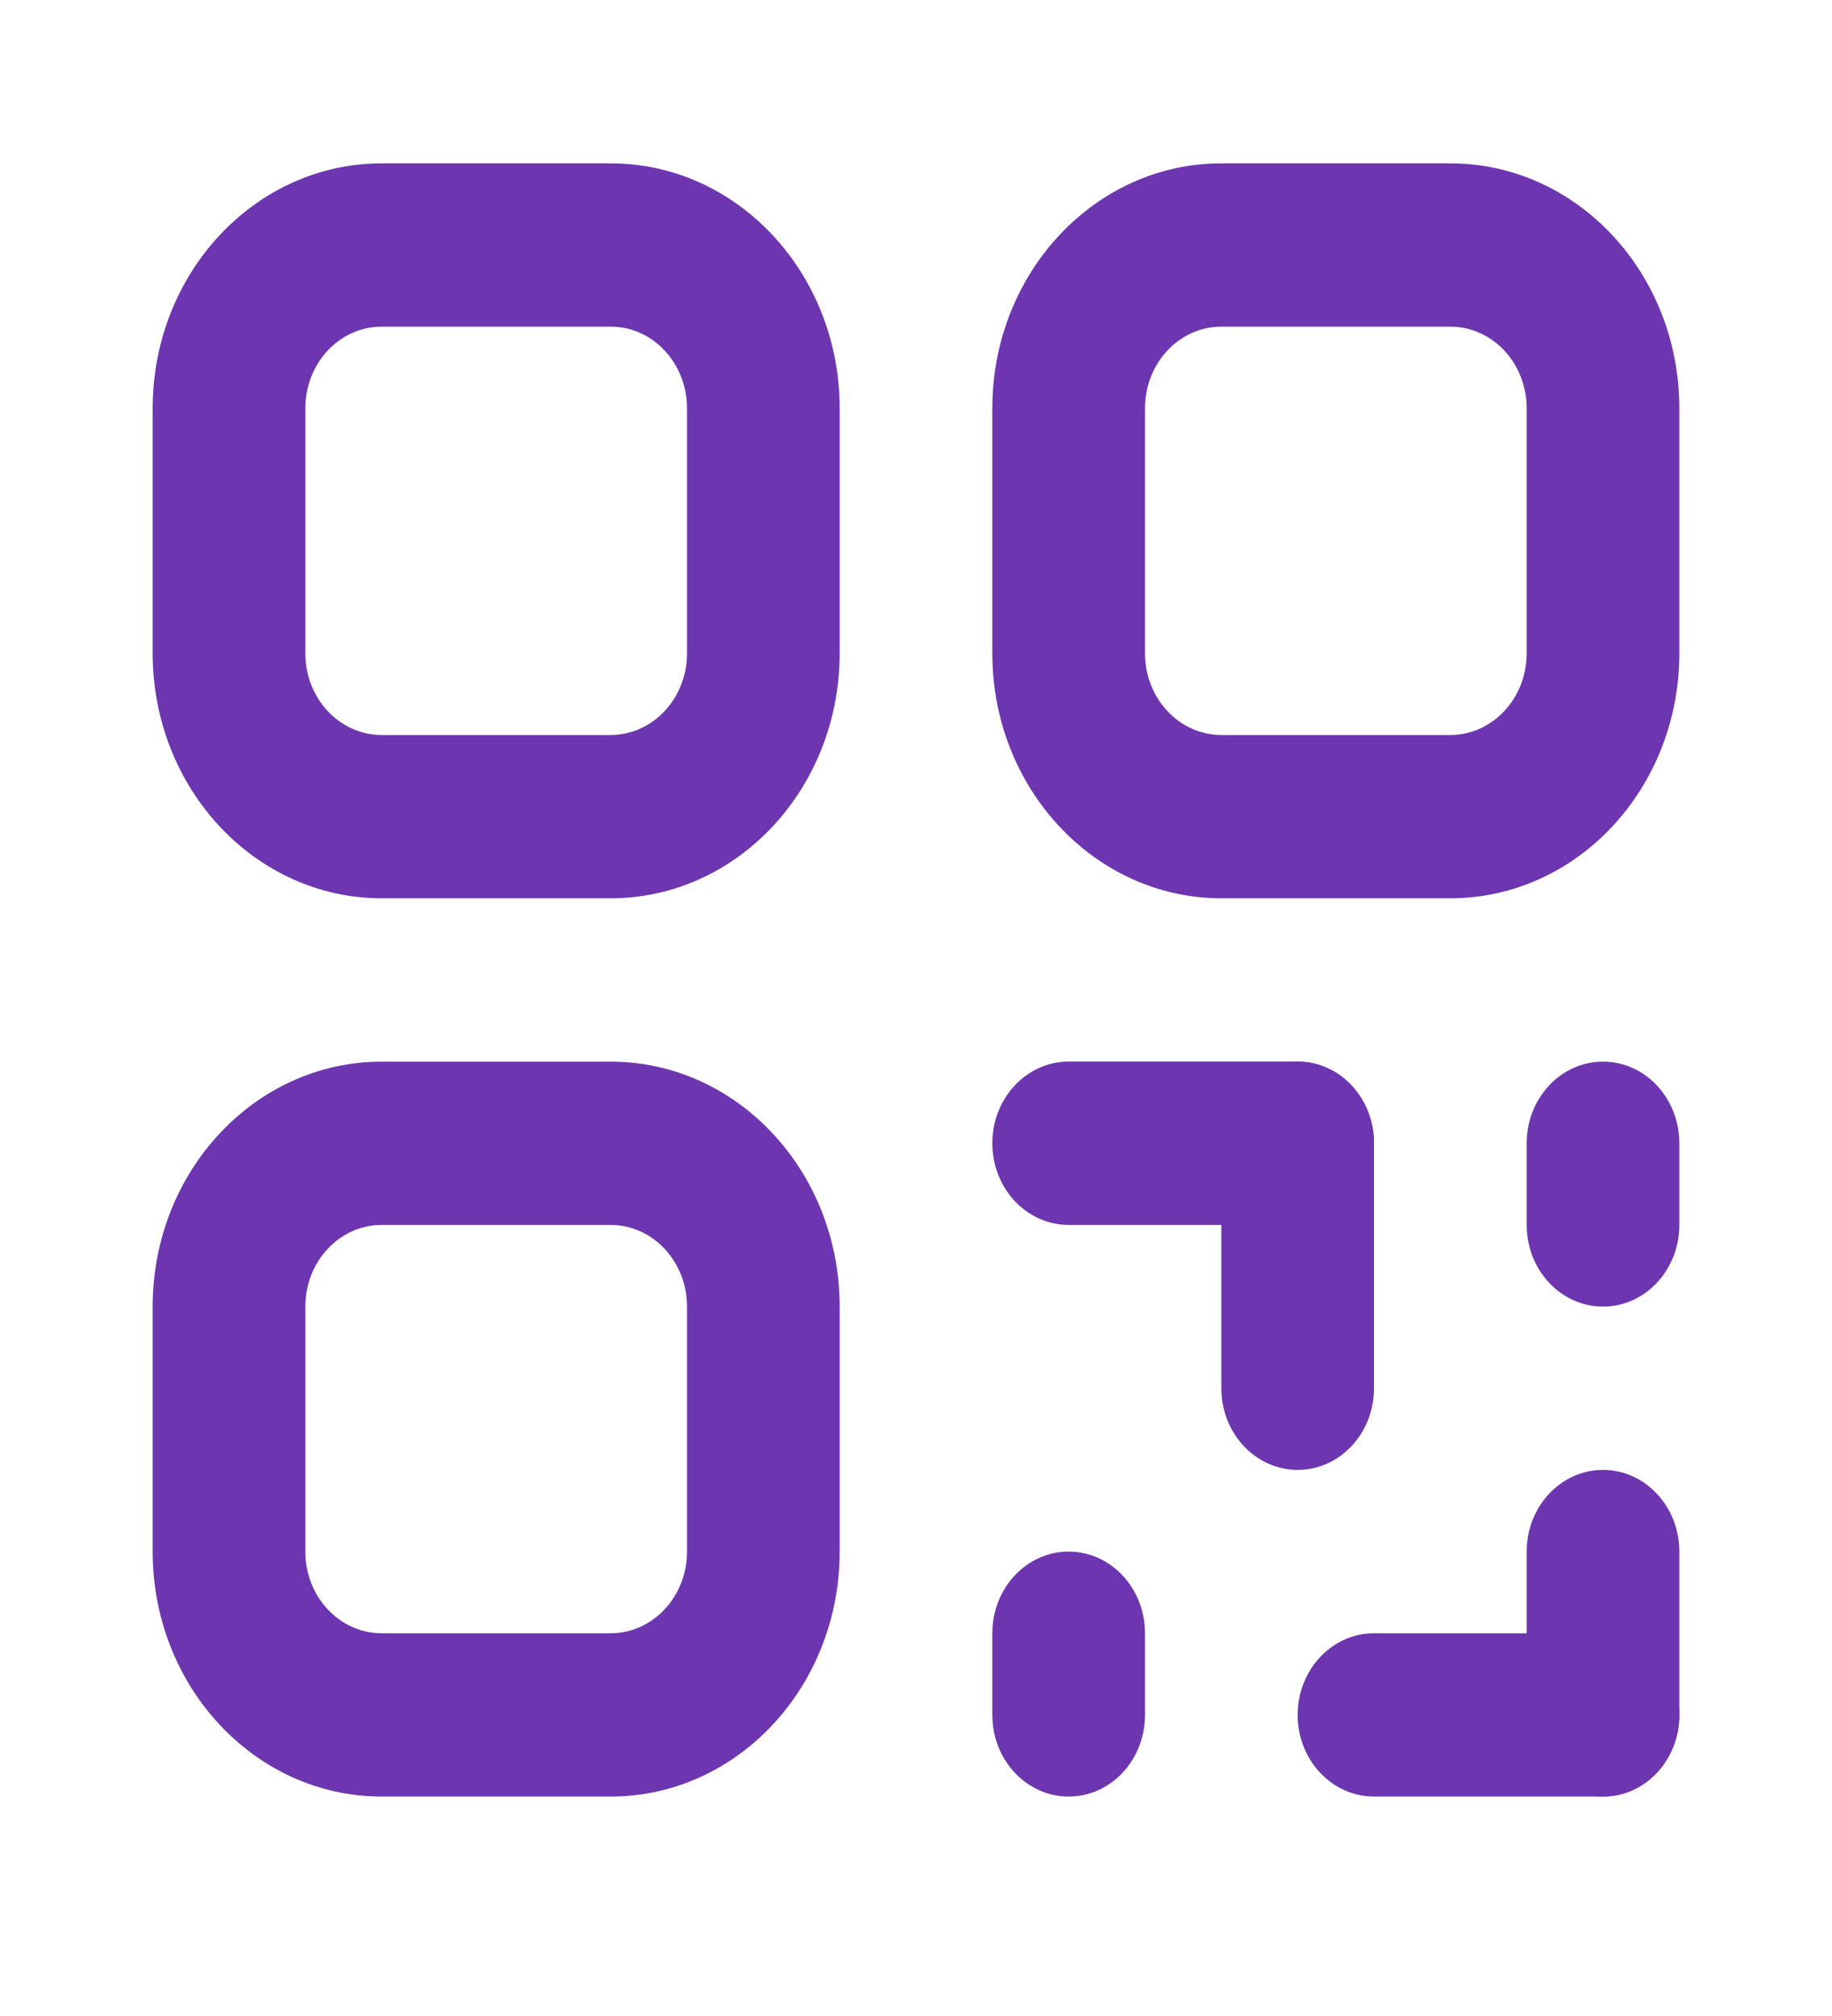 <?xml version="1.0" encoding="UTF-8"?> <svg xmlns="http://www.w3.org/2000/svg" width="30" height="33" viewBox="0 0 30 33" fill="none"> <path fill-rule="evenodd" clip-rule="evenodd" d="M2.5 10.694C2.5 12.909 4.179 14.704 6.25 14.704L10 14.704C12.071 14.704 13.75 12.909 13.75 10.694L13.75 6.684C13.75 4.469 12.071 2.674 10 2.674L6.25 2.674C4.179 2.674 2.5 4.469 2.5 6.684L2.5 10.694ZM6.25 12.031C5.56 12.031 5 11.432 5 10.694L5 6.684C5 5.945 5.56 5.347 6.25 5.347L10 5.347C10.69 5.347 11.25 5.945 11.25 6.684L11.25 10.694C11.25 11.432 10.69 12.031 10 12.031H6.25Z" fill="#6D36B0"></path> <path d="M25 20.051C25 20.789 25.56 21.388 26.25 21.388C26.94 21.388 27.5 20.789 27.5 20.051V18.714C27.5 17.976 26.94 17.378 26.25 17.378C25.56 17.378 25 17.976 25 18.714V20.051Z" fill="#6D36B0"></path> <path d="M20 22.724C20 23.463 20.56 24.061 21.25 24.061C21.94 24.061 22.5 23.463 22.5 22.724V18.714C22.5 17.976 21.94 17.378 21.25 17.378C20.56 17.378 20 17.976 20 18.714V22.724Z" fill="#6D36B0"></path> <path d="M16.25 28.072C16.25 28.81 16.81 29.408 17.5 29.408C18.19 29.408 18.75 28.81 18.75 28.072V26.735C18.75 25.997 18.19 25.398 17.5 25.398C16.81 25.398 16.25 25.997 16.25 26.735V28.072Z" fill="#6D36B0"></path> <path fill-rule="evenodd" clip-rule="evenodd" d="M2.5 25.398C2.5 27.613 4.179 29.408 6.25 29.408H10C12.071 29.408 13.75 27.613 13.75 25.398L13.75 21.388C13.75 19.173 12.071 17.378 10 17.378H6.25C4.179 17.378 2.5 19.173 2.5 21.388L2.5 25.398ZM6.25 26.735C5.56 26.735 5 26.136 5 25.398L5 21.388C5 20.649 5.56 20.051 6.25 20.051H10C10.69 20.051 11.25 20.649 11.25 21.388L11.25 25.398C11.25 26.136 10.69 26.735 10 26.735H6.25Z" fill="#6D36B0"></path> <path fill-rule="evenodd" clip-rule="evenodd" d="M16.25 10.694C16.25 12.909 17.929 14.704 20 14.704L23.75 14.704C25.821 14.704 27.5 12.909 27.5 10.694V6.684C27.5 4.469 25.821 2.674 23.75 2.674L20 2.674C17.929 2.674 16.25 4.469 16.25 6.684V10.694ZM20 12.031C19.31 12.031 18.75 11.432 18.75 10.694V6.684C18.75 5.945 19.31 5.347 20 5.347L23.75 5.347C24.44 5.347 25 5.945 25 6.684V10.694C25 11.432 24.44 12.031 23.75 12.031H20Z" fill="#6D36B0"></path> <path d="M25 25.398C25 24.66 25.56 24.061 26.25 24.061C26.94 24.061 27.5 24.66 27.5 25.398V28.072C27.5 28.81 26.94 29.408 26.25 29.408C25.56 29.408 25 28.81 25 28.072V25.398Z" fill="#6D36B0"></path> <path d="M21.25 28.071C21.25 27.333 21.81 26.735 22.5 26.735H26.25C26.94 26.735 27.5 27.333 27.5 28.071C27.5 28.81 26.94 29.408 26.25 29.408H22.5C21.81 29.408 21.25 28.81 21.25 28.071Z" fill="#6D36B0"></path> <path d="M16.25 18.714C16.25 17.976 16.81 17.377 17.5 17.377H21.25C21.94 17.377 22.5 17.976 22.5 18.714C22.5 19.452 21.94 20.051 21.25 20.051H17.5C16.81 20.051 16.25 19.452 16.25 18.714Z" fill="#6D36B0"></path> </svg> 